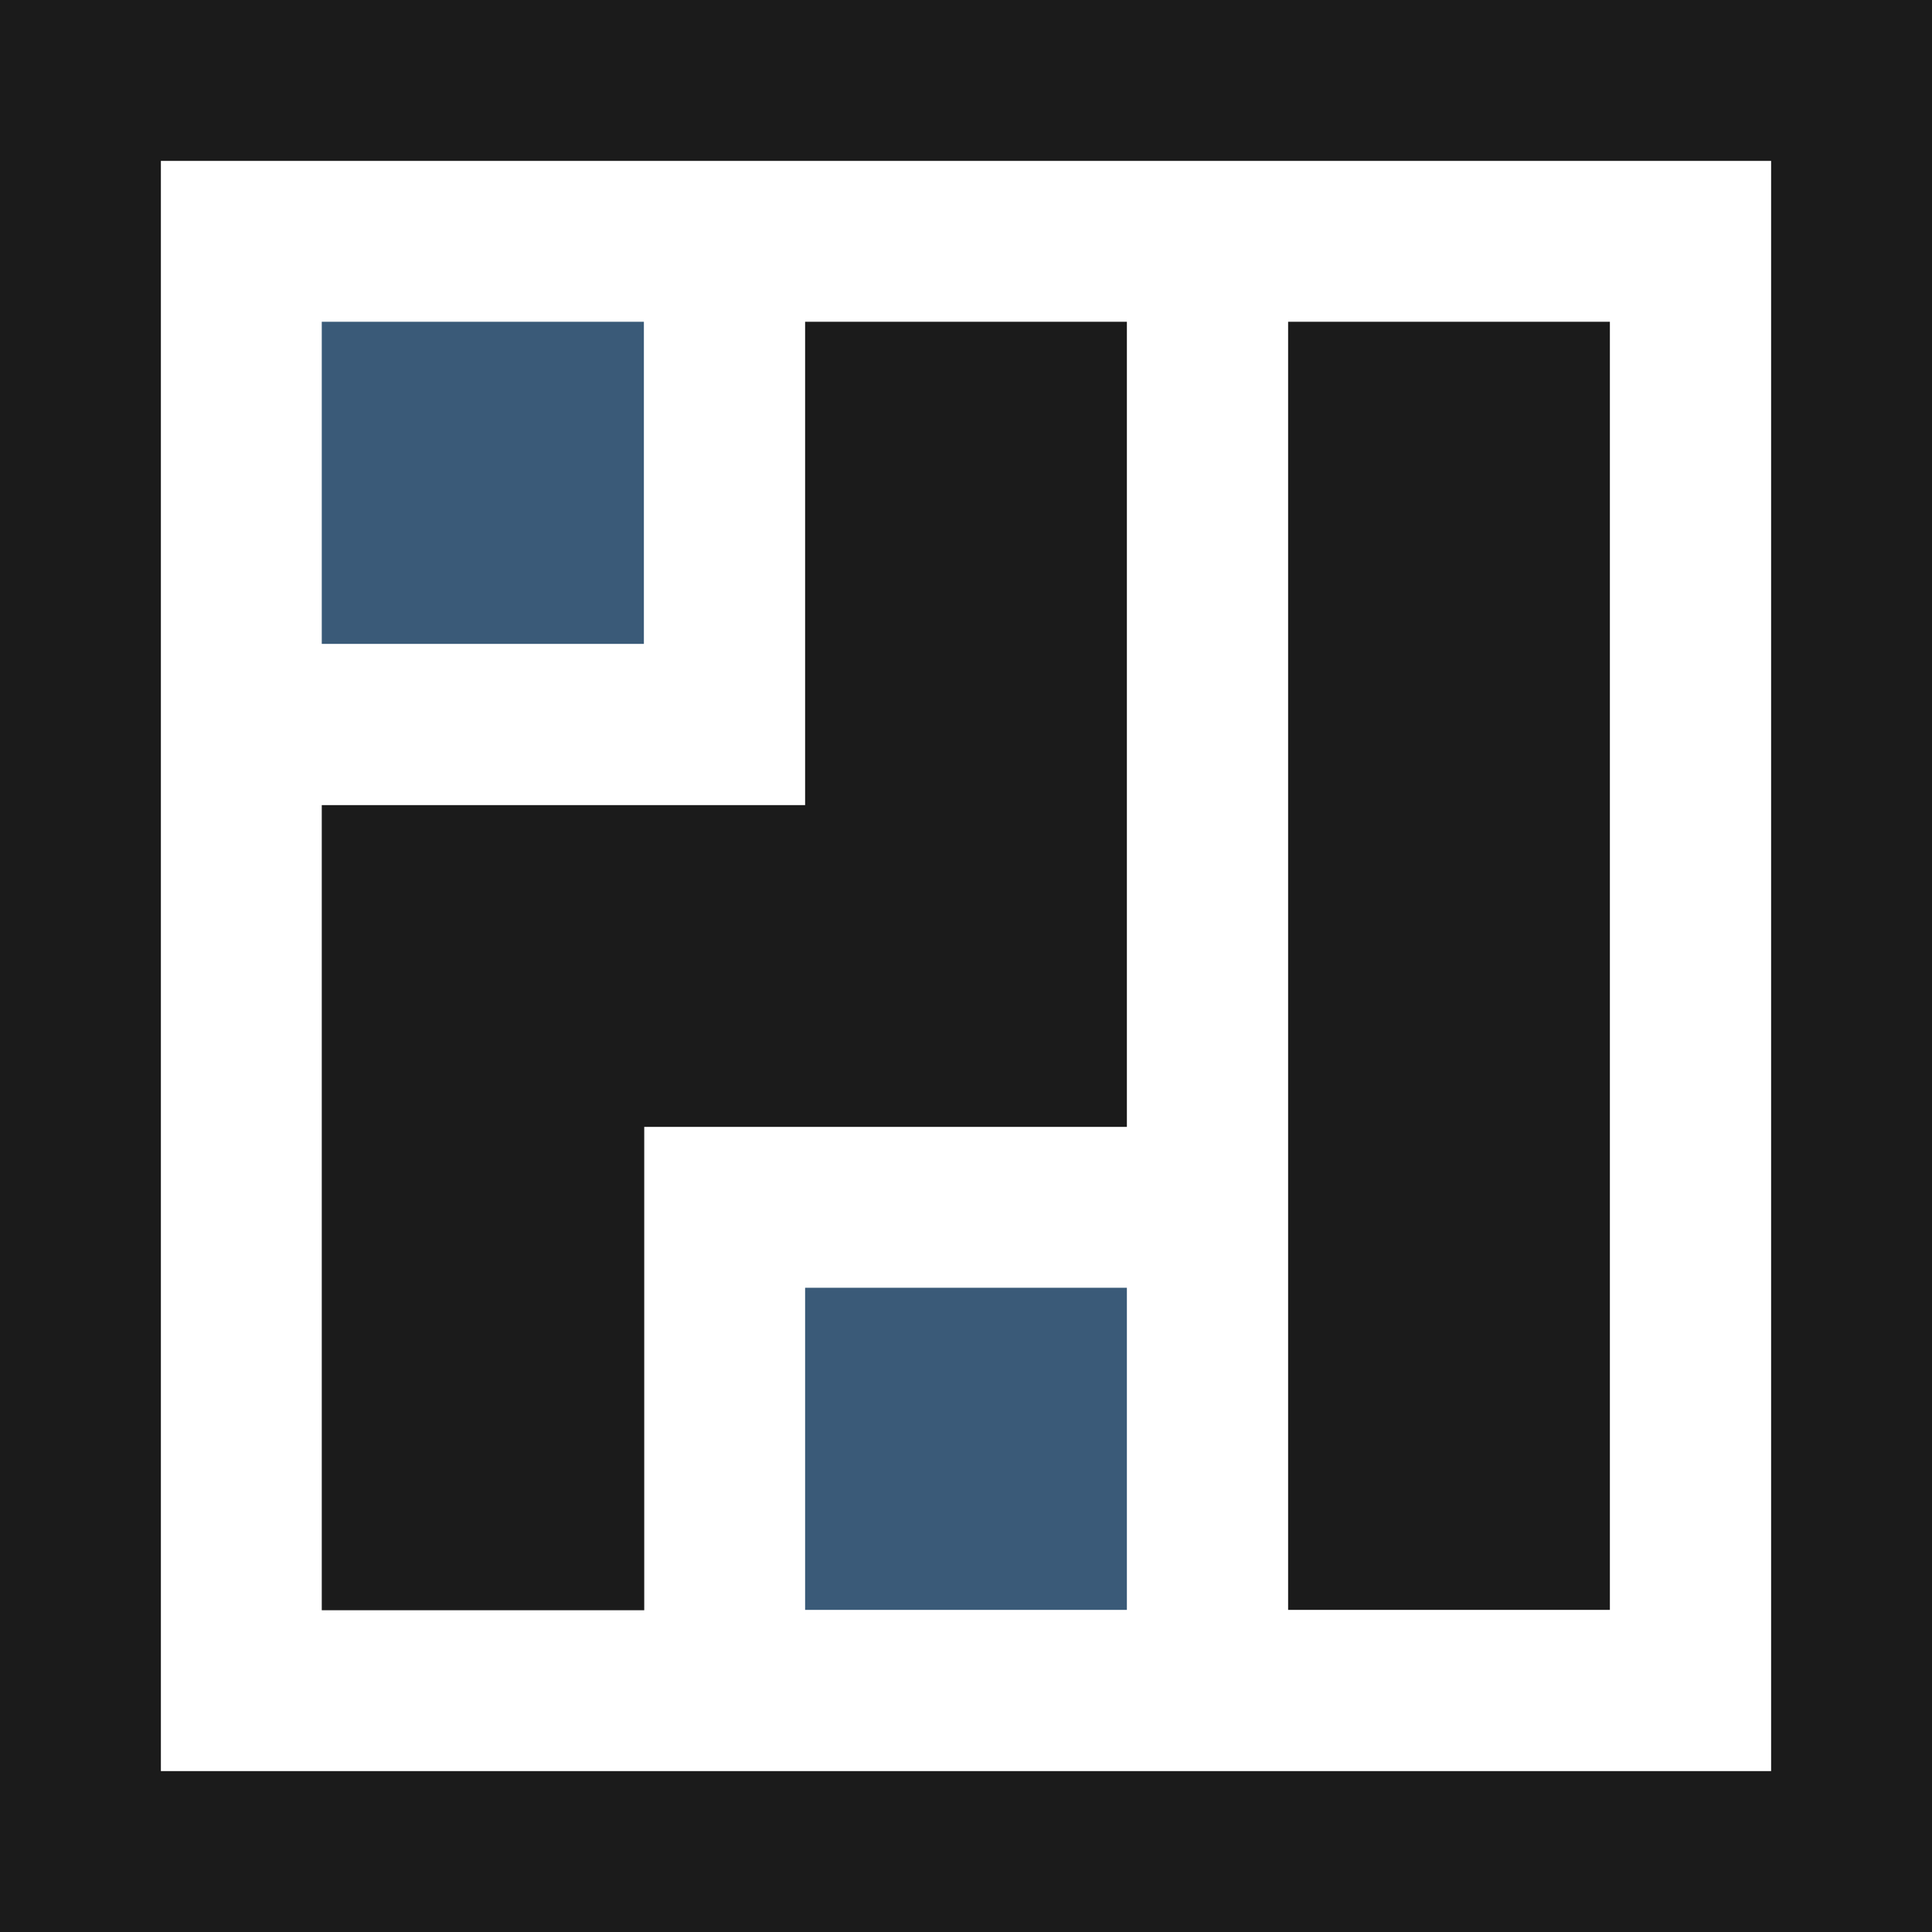 <svg viewBox="0 0 550 550" version="1.1" xmlns="http://www.w3.org/2000/svg">
  <defs>
    <style>
      .cls-1 {
        fill: #3a5a78;
      }

      .cls-2 {
        fill: none;
      }

      .cls-3 {
        fill: #1b1b1b;
      }
    </style>
  </defs>
  
  <g>
    <g id="Layer_1">
      <g>
        <path d="M0,0v550h550V0H0ZM504.2,504.2H45.8V45.8h458.4v458.4Z" class="cls-3"></path>
        <rect height="91.7" width="91.7" y="91.6" x="91.6" class="cls-1"></rect>
        <polygon points="320.8 91.6 320.8 320.8 183.4 320.8 183.4 458.4 91.6 458.4 91.6 229.2 229.2 229.2 229.2 91.6 320.8 91.6" class="cls-3"></polygon>
        <rect height="366.7" width="91.6" y="91.6" x="366.7" class="cls-3"></rect>
        <rect height="91.7" width="91.6" y="366.6" x="229.2" class="cls-1"></rect>
        <path d="M45.8,45.8v458.4h458.4V45.8H45.8ZM91.6,91.6h91.7v91.7h-91.7v-91.7ZM320.8,458.4h-91.6v-91.7h91.6v91.7ZM183.4,320.8v137.5h-91.7v-229.2h137.5V91.6h91.6v229.2h-137.5ZM458.4,458.4h-91.6V91.6h91.6v366.7Z" class="cls-2"></path>
      </g>
    </g>
  </g>
</svg>